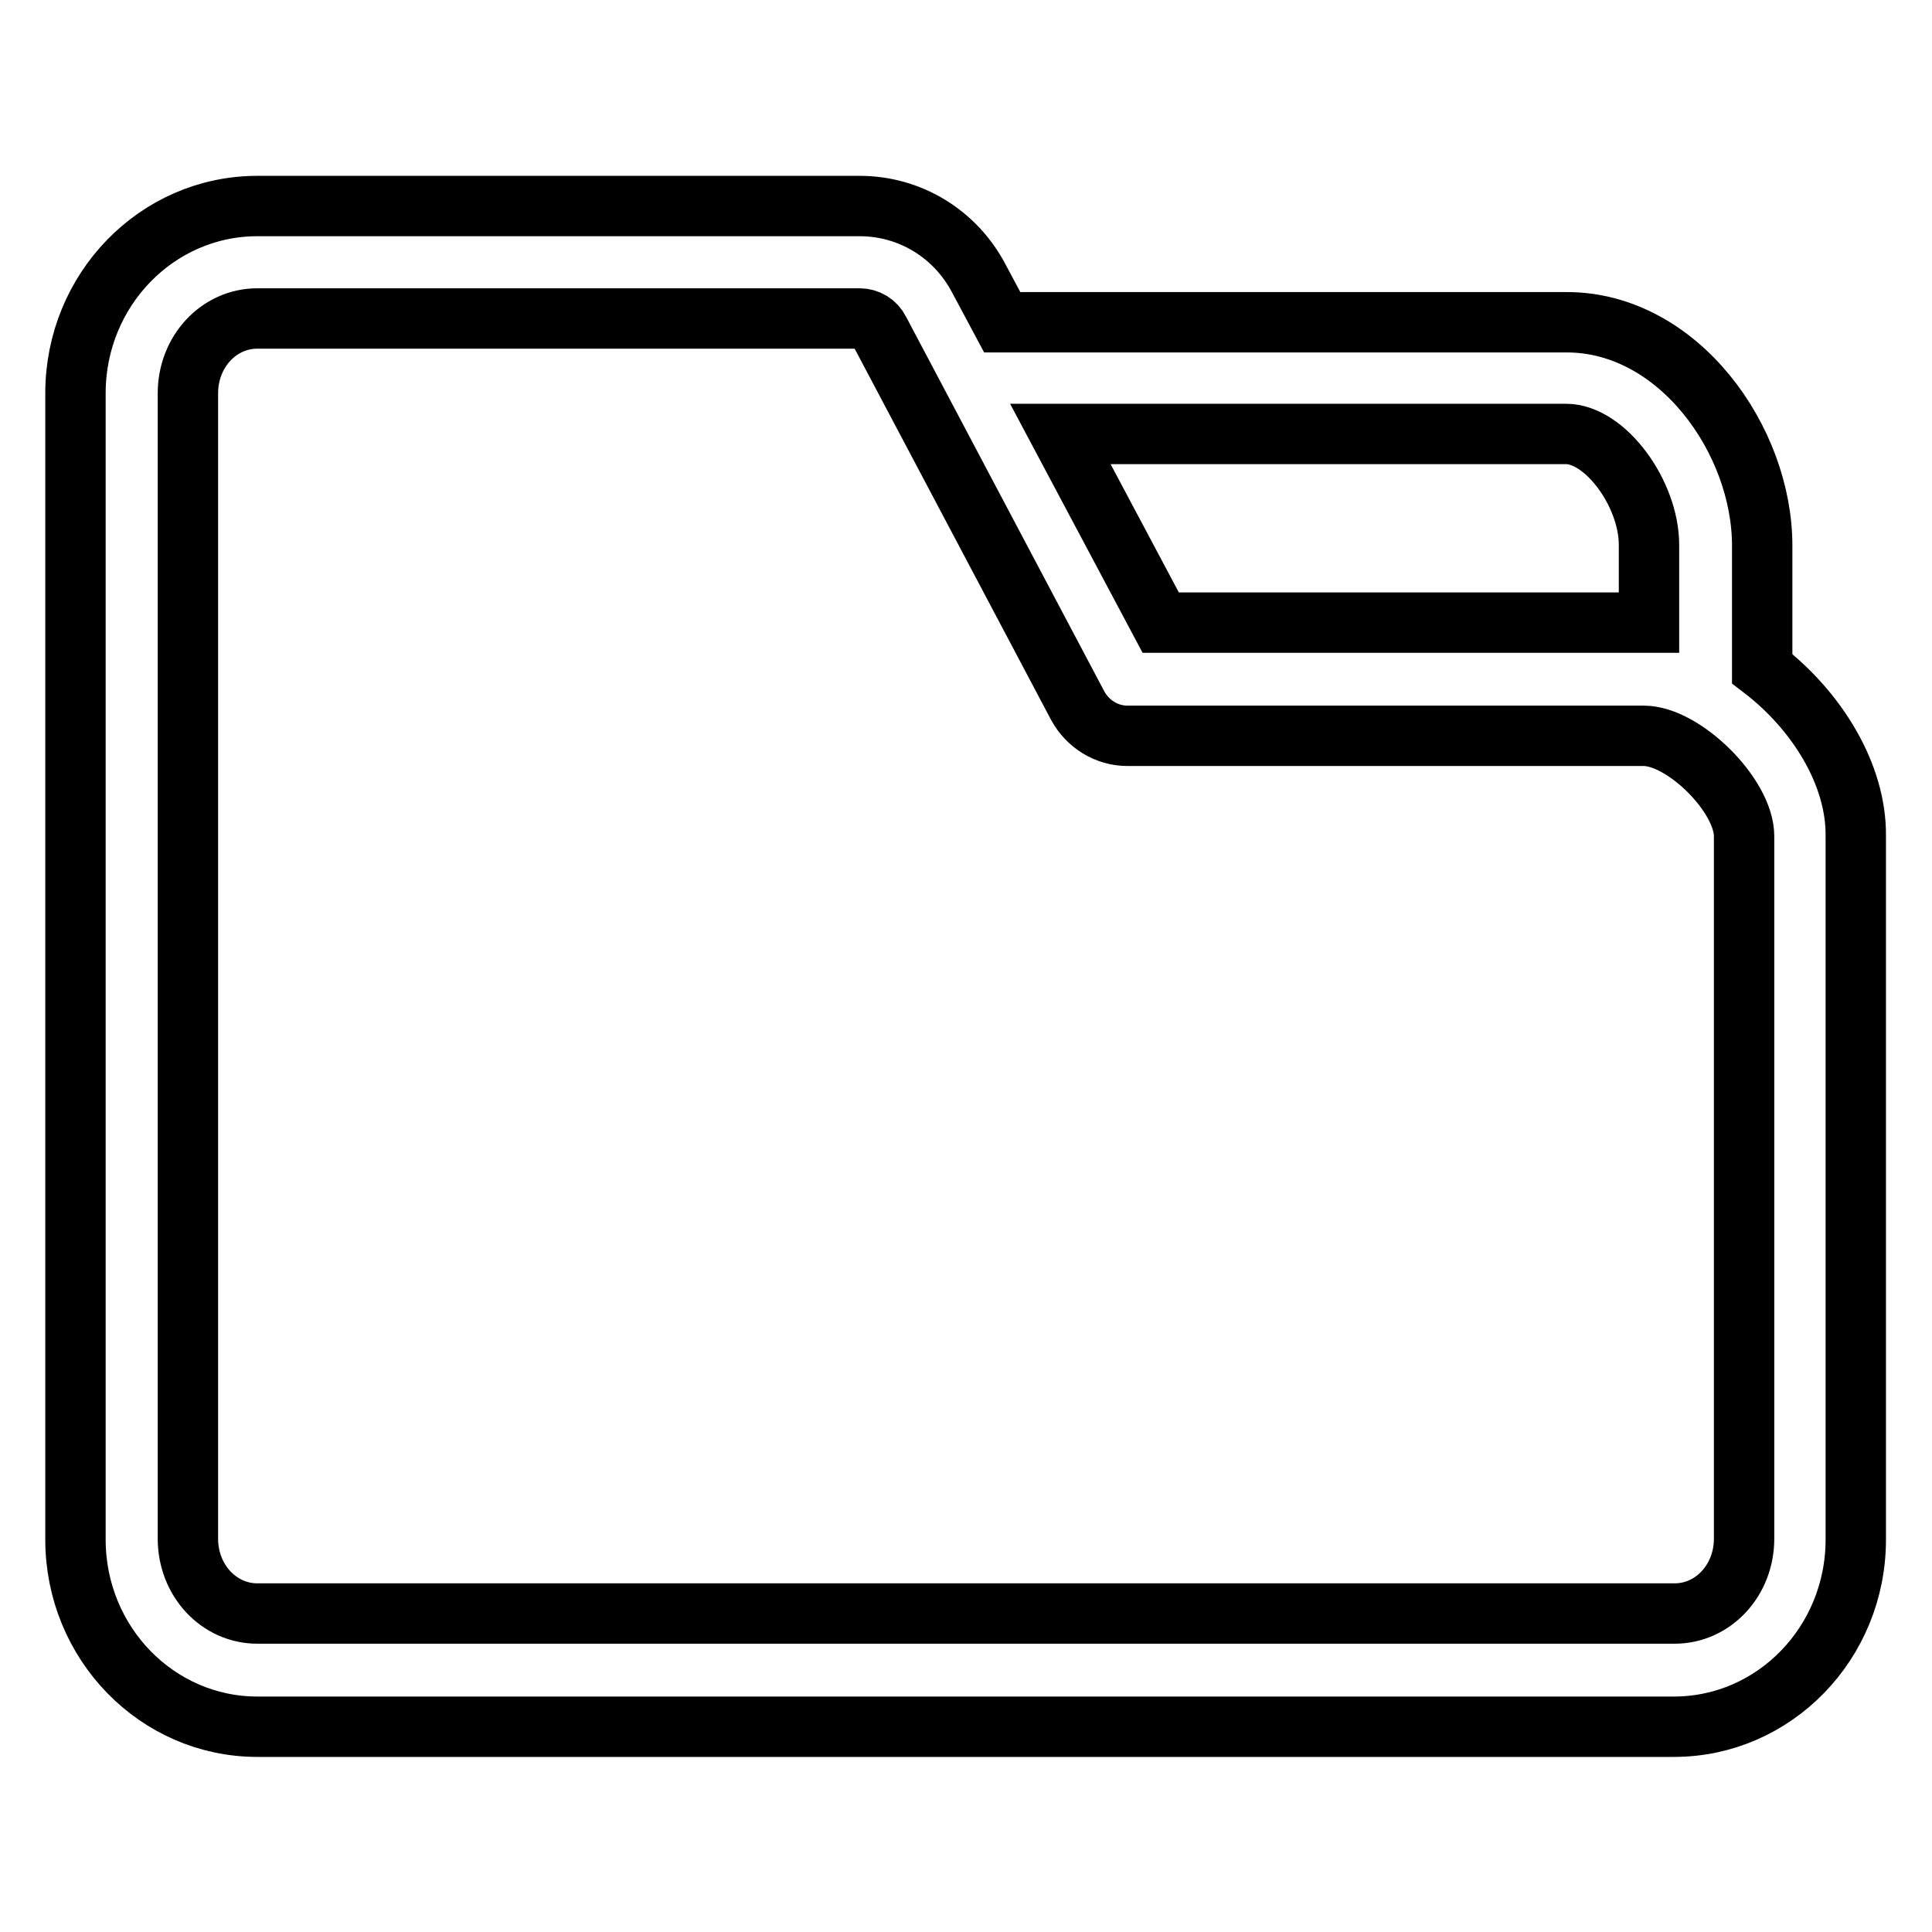 <?xml version="1.0" encoding="utf-8"?>
<!-- Svg Vector Icons : http://www.onlinewebfonts.com/icon -->
<!DOCTYPE svg PUBLIC "-//W3C//DTD SVG 1.1//EN" "http://www.w3.org/Graphics/SVG/1.1/DTD/svg11.dtd">
<svg version="1.1" xmlns="http://www.w3.org/2000/svg" xmlns:xlink="http://www.w3.org/1999/xlink" x="0px" y="0px" viewBox="0 0 256 256" enable-background="new 0 0 256 256" xml:space="preserve">
<g> <path stroke-width="8" fill-opacity="0" stroke="#000000"  d="M233.5,88.6V72.3c0-14-11.1-29.6-25.9-29.6h-74.8l-3.1-5.8c-3.1-5.9-9.1-9.6-15.8-9.6H34.1 C20.8,27.3,10,38.4,10,52.1v151.9c0,13.7,10.8,24.8,24.1,24.8h187.7c13.3,0,24.1-11.1,24.1-24.8v-93.2 C246,102.6,240.7,94.1,233.5,88.6L233.5,88.6z M207.5,57.5c5.2,0,11,7.9,11,14.7v10.3c-0.3,0-0.5,0-0.8,0h-63.9l-13.3-25H207.5z  M231.1,203.9c0,5.5-4.1,9.9-9.2,9.9H34.1c-5.1,0-9.2-4.4-9.2-9.9V52.1c0-5.5,4.1-9.9,9.2-9.9h79.8c1.1,0,2.1,0.6,2.6,1.6 l26.3,49.7c1.3,2.4,3.8,4,6.6,4h68.4c5.3,0,13.3,7.9,13.3,13.3L231.1,203.9L231.1,203.9z"/></g>
</svg>
